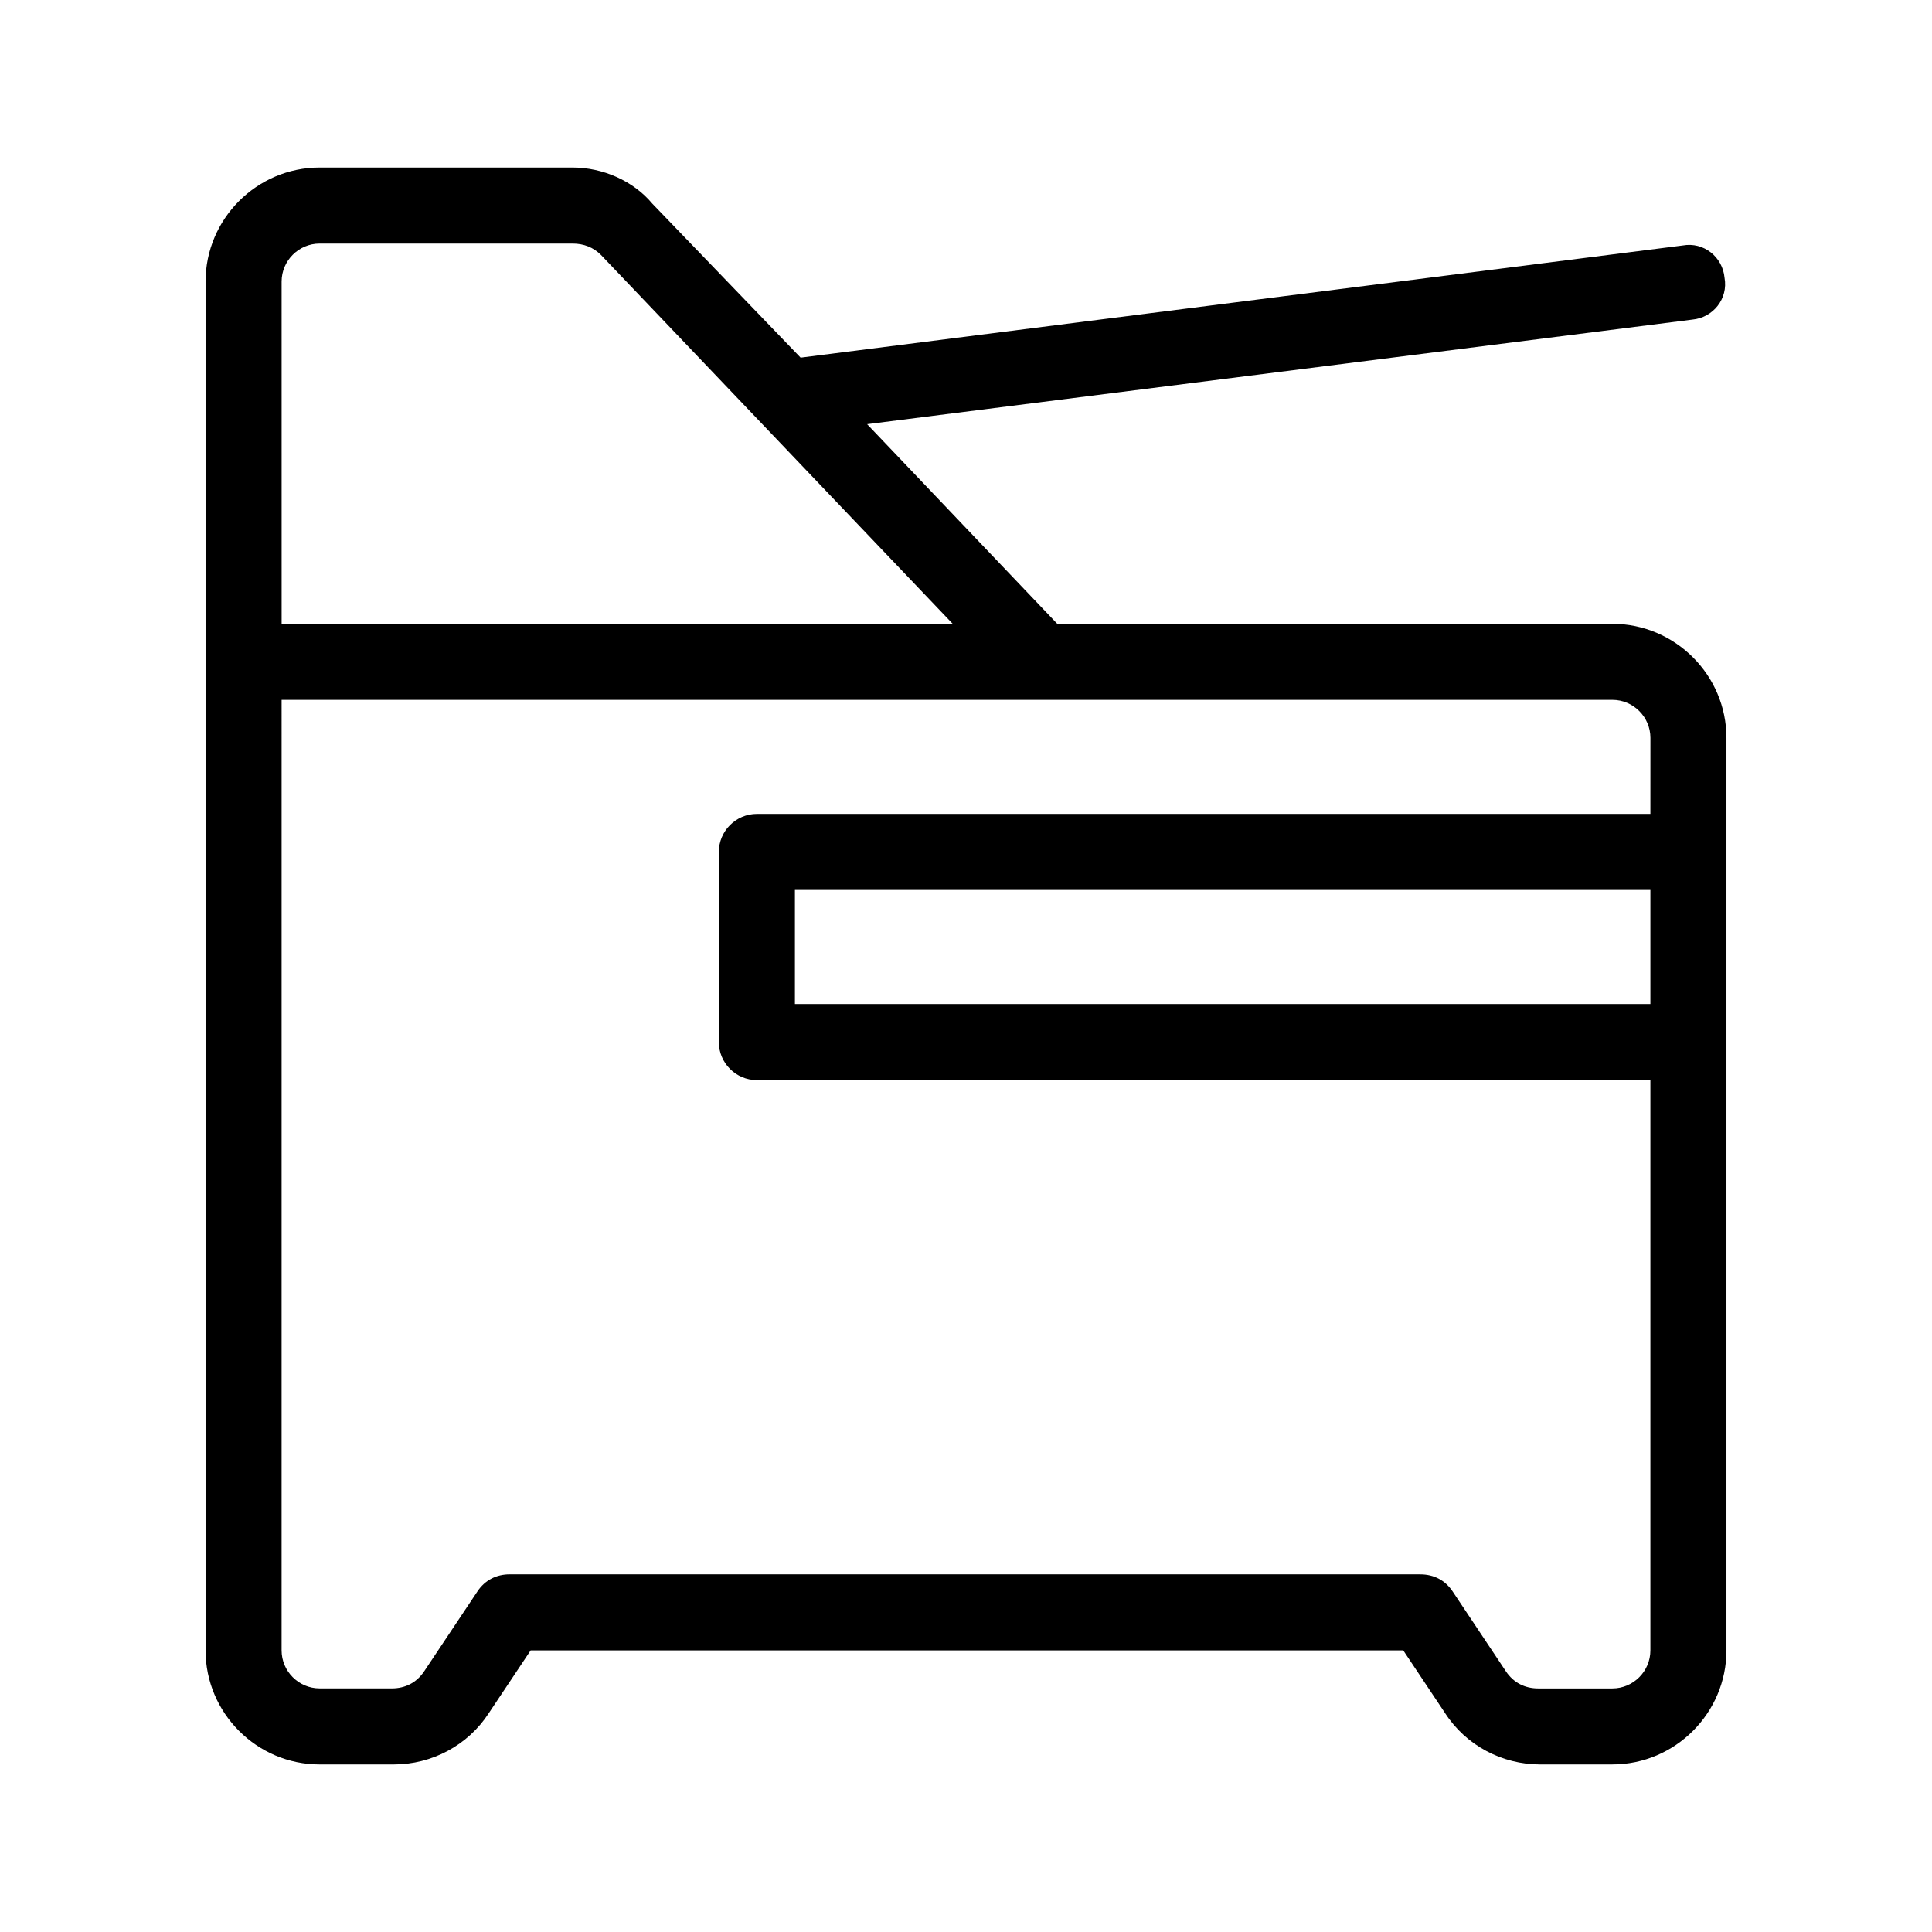 <?xml version="1.0" encoding="UTF-8"?>
<!-- Uploaded to: ICON Repo, www.iconrepo.com, Generator: ICON Repo Mixer Tools -->
<svg fill="#000000" width="800px" height="800px" version="1.1" viewBox="144 144 512 512" xmlns="http://www.w3.org/2000/svg">
 <path d="m571.29 309.31h-147.11l-50.383-52.898 218.66-27.711c5.543-0.504 9.574-5.543 8.566-11.082-0.504-5.543-5.543-9.574-11.082-8.566l-233.77 29.727-39.297-40.809c-5.039-6.047-13.102-9.574-21.16-9.574h-67.008c-16.625 0-30.23 13.602-30.23 30.23v362.74c0 16.625 13.602 30.23 30.23 30.23h19.648c10.078 0 19.648-5.039 25.191-13.602l11.082-16.625h231.25l11.082 16.625c5.543 8.566 15.113 13.602 25.191 13.602l19.145-0.004c16.625 0 30.23-13.602 30.23-30.23v-241.82c0-16.629-13.605-30.23-30.23-30.23zm-352.66-90.684c0-5.543 4.535-10.078 10.078-10.078h67.008c3.023 0 5.543 1.008 7.559 3.023l93.199 97.738h-177.84zm362.74 191.45h-226.71v-30.23h226.71zm0-50.379h-236.79c-5.543 0-10.078 4.535-10.078 10.078v50.383c0 5.543 4.535 10.078 10.078 10.078h236.79v151.14c0 5.543-4.535 10.078-10.078 10.078h-19.648c-3.527 0-6.551-1.512-8.566-4.535l-14.105-21.16c-2.016-3.023-5.039-4.535-8.566-4.535l-241.32-0.008c-3.527 0-6.551 1.512-8.566 4.535l-14.105 21.16c-2.016 3.023-5.039 4.535-8.566 4.535l-19.145-0.004c-5.543 0-10.078-4.535-10.078-10.078l0.004-251.9h352.67c5.543 0 10.078 4.535 10.078 10.078z"/>
</svg>